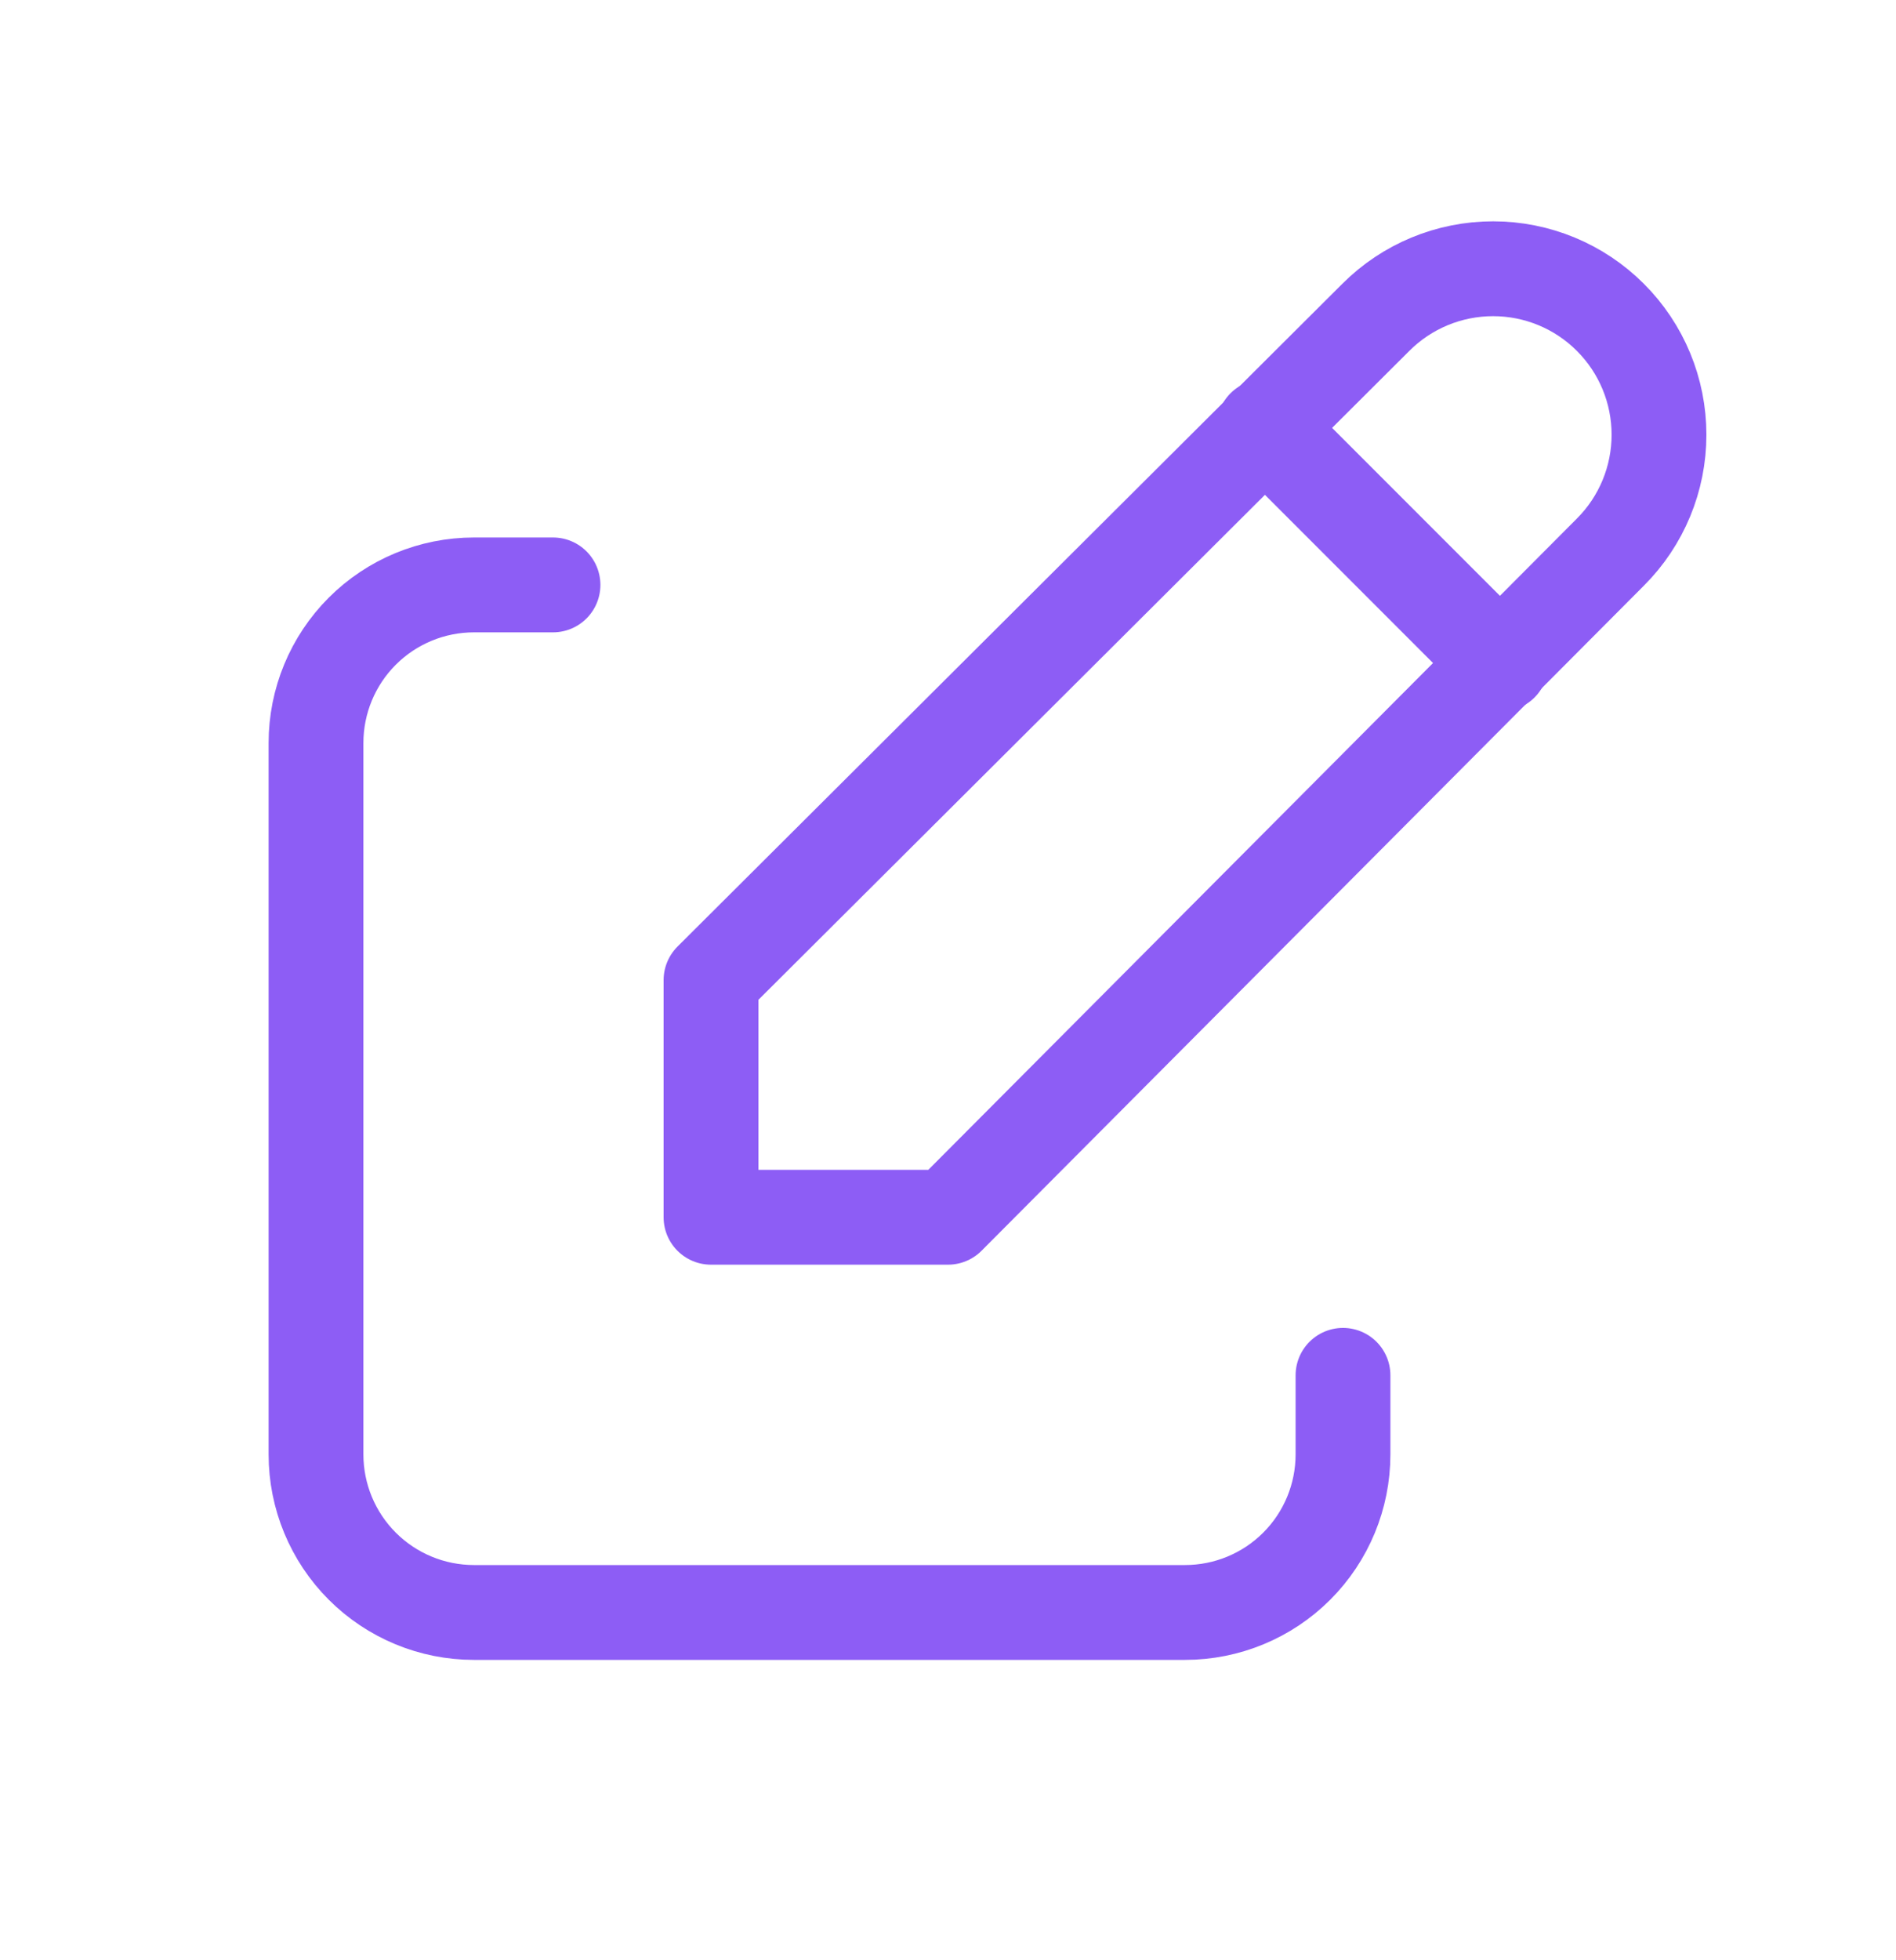 <svg width="30" height="31" viewBox="0 0 30 31" fill="none" xmlns="http://www.w3.org/2000/svg">
<g clip-path="url(#clip0_8219_5133)">
<path d="M8.75 9.25H7.5C6.837 9.25 6.201 9.513 5.732 9.982C5.263 10.451 5 11.087 5 11.75V23C5 23.663 5.263 24.299 5.732 24.768C6.201 25.237 6.837 25.5 7.5 25.5H18.75C19.413 25.5 20.049 25.237 20.518 24.768C20.987 24.299 21.25 23.663 21.25 23V21.75" stroke="#8D5DF5" stroke-width="1.5" stroke-linecap="round" stroke-linejoin="round"/>
<path d="M25.481 8.731C25.974 8.239 26.25 7.571 26.25 6.875C26.25 6.179 25.974 5.511 25.481 5.019C24.989 4.526 24.321 4.25 23.625 4.25C22.929 4.25 22.261 4.526 21.769 5.019L11.25 15.5V19.25H15L25.481 8.731Z" stroke="#8D5DF5" stroke-width="1.5" stroke-linecap="round" stroke-linejoin="round"/>
<path d="M20 6.75L23.75 10.5" stroke="#8D5DF5" stroke-width="1.5" stroke-linecap="round" stroke-linejoin="round"/>
</g>
<defs>
<clipPath id="clip0_8219_5133">
<rect width="30" height="30" fill="white" transform="translate(0 0.5)"/>
</clipPath>
</defs>
</svg>
